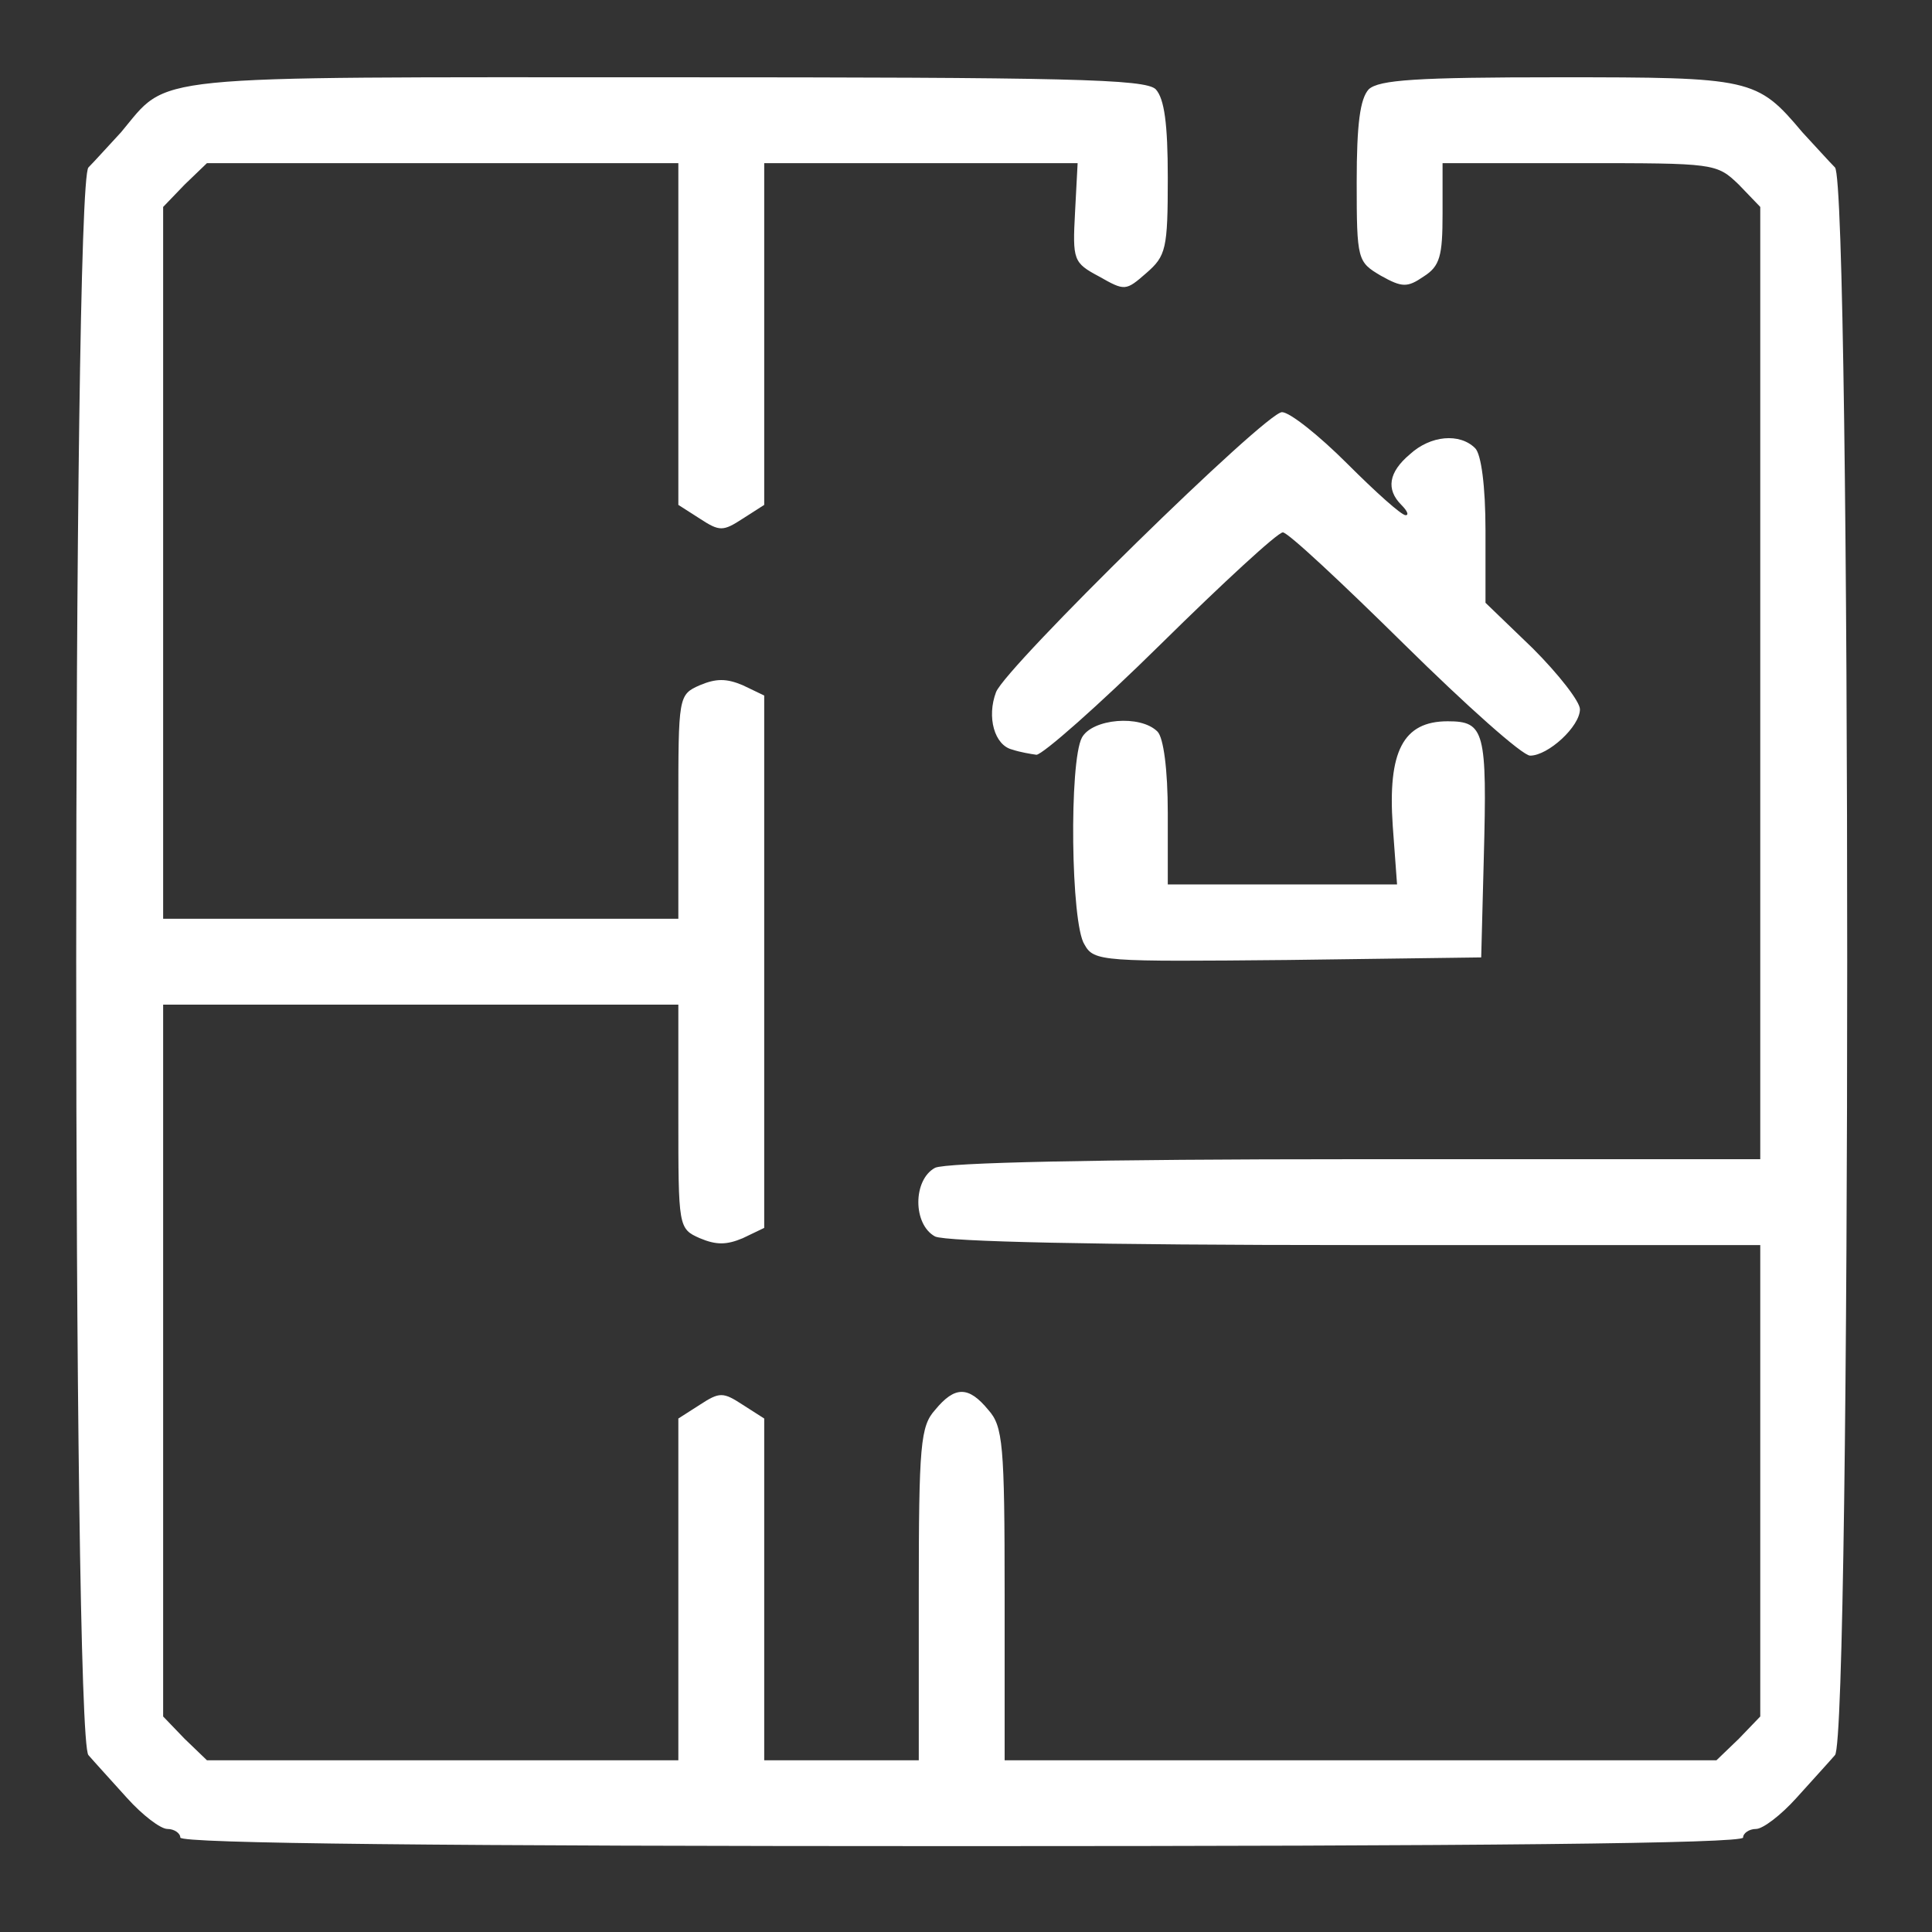 <!DOCTYPE svg PUBLIC "-//W3C//DTD SVG 20010904//EN" "http://www.w3.org/TR/2001/REC-SVG-20010904/DTD/svg10.dtd">
<svg version="1.0" xmlns="http://www.w3.org/2000/svg" width="225px" height="225px" viewBox="0 0 2250 2250" preserveAspectRatio="xMidYMid meet">
<rect x="0" y="0" width="2250" height="2250" fill="#333333" stroke="none"/>
<g id="layer101" fill="#ffffff" stroke="none">
 <path d="M210 2140 c0 -5 -7 -10 -15 -10 -8 0 -29 -16 -47 -36 -18 -20 -39 -43 -45 -50 -19 -19 -19 -1830 0 -1849 7 -7 24 -26 38 -41 57 -68 20 -64 634 -64 469 0 559 2 571 14 10 11 14 40 14 103 0 83 -2 91 -25 111 -24 21 -25 21 -55 4 -30 -16 -31 -19 -28 -75 l3 -57 -182 0 -183 0 0 199 0 199 -25 16 c-23 15 -27 15 -50 0 l-25 -16 0 -199 0 -199 -275 0 -274 0 -26 25 -25 26 0 414 0 415 300 0 300 0 0 -130 c0 -129 0 -131 25 -142 19 -8 31 -8 50 0 l25 12 0 310 0 310 -25 12 c-19 8 -31 8 -50 0 -25 -11 -25 -13 -25 -142 l0 -130 -300 0 -300 0 0 415 0 414 25 26 26 25 274 0 275 0 0 -199 0 -199 25 -16 c23 -15 27 -15 50 0 l25 16 0 199 0 199 90 0 90 0 0 -193 c0 -175 2 -196 19 -215 23 -28 39 -28 62 0 17 19 19 40 19 215 l0 193 415 0 414 0 26 -25 25 -26 0 -274 0 -275 -471 0 c-305 0 -477 -4 -490 -10 -26 -14 -26 -66 0 -80 13 -6 185 -10 490 -10 l471 0 0 -555 0 -554 -25 -26 c-26 -25 -28 -25 -185 -25 l-160 0 0 59 c0 49 -3 61 -22 73 -19 13 -25 13 -50 -1 -27 -16 -28 -18 -28 -109 0 -68 4 -97 14 -108 12 -11 55 -14 221 -14 225 0 231 1 284 64 14 15 31 34 38 41 19 19 19 1830 0 1849 -6 7 -27 30 -45 50 -18 20 -39 36 -47 36 -8 0 -15 5 -15 10 0 7 -310 10 -910 10 -600 0 -910 -3 -910 -10z"/>
 <path d="M1263 1100 c-16 -24 -18 -213 -3 -241 12 -22 68 -27 88 -7 7 7 12 44 12 95 l0 83 134 0 133 0 -5 -68 c-6 -87 12 -122 64 -122 43 0 46 11 42 160 l-3 115 -225 3 c-216 2 -226 2 -237 -18z"/>
 <path d="M1179 873 c-21 -5 -30 -38 -19 -67 12 -30 314 -326 333 -326 9 0 43 27 76 60 33 33 63 60 68 60 4 0 2 -5 -5 -12 -18 -18 -15 -38 10 -59 24 -22 58 -25 76 -7 7 7 12 44 12 96 l0 84 55 53 c30 30 55 62 55 71 0 20 -37 54 -58 54 -9 0 -74 -58 -147 -130 -72 -71 -135 -130 -141 -130 -6 0 -70 59 -142 130 -73 72 -138 129 -145 129 -7 -1 -19 -3 -28 -6z"/>
 </g>

</svg>